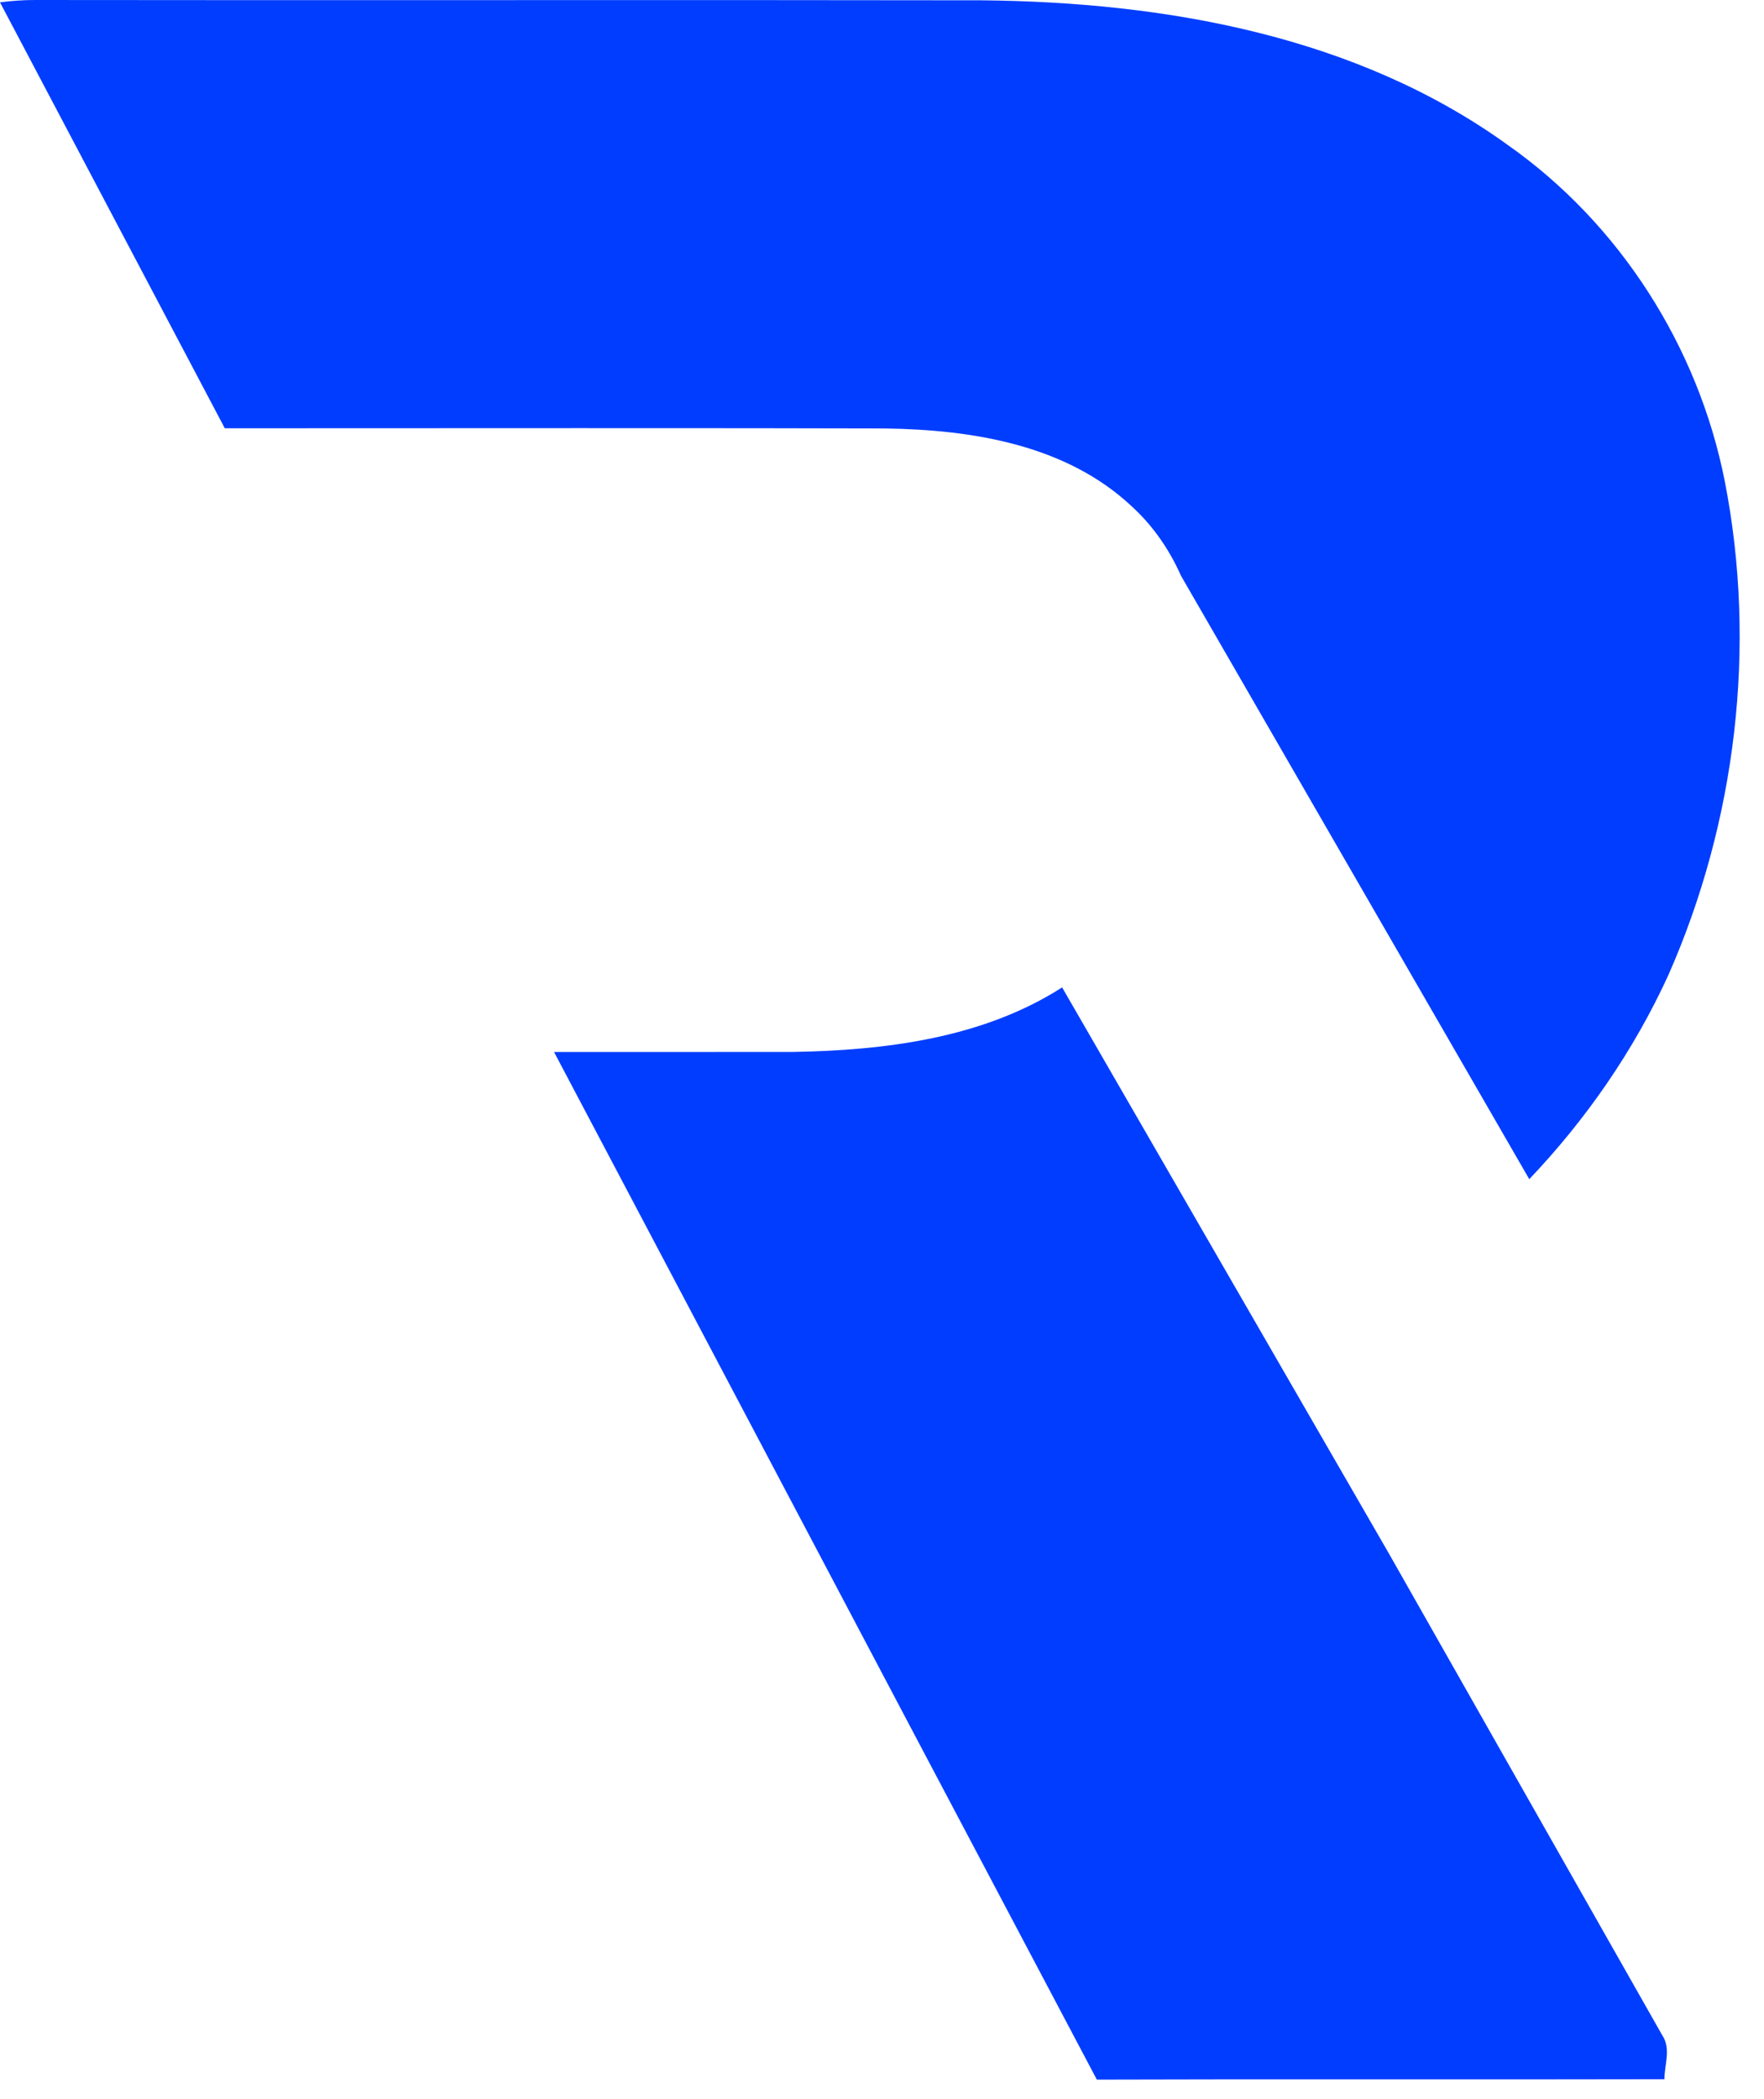 <?xml version="1.0" encoding="UTF-8"?>
<svg width="58px" height="69px" viewBox="0 0 58 69" version="1.1" xmlns="http://www.w3.org/2000/svg" xmlns:xlink="http://www.w3.org/1999/xlink">
    <!-- Generator: Sketch 44.1 (41455) - http://www.bohemiancoding.com/sketch -->
    <title>1aefbabd3c9212474f8f82ac8d063f copy</title>
    <desc>Created with Sketch.</desc>
    <defs></defs>
    <g id="Page-1" stroke="none" stroke-width="1" fill="none" fill-rule="evenodd">
        <g id="rodaq.com-v3" transform="translate(-200, -92)" fill-rule="nonzero" fill="#003DFF">
            <g id="1aefbabd3c9212474f8f82ac8d063f-copy" transform="translate(200, 92)">
                <path d="M45.666,51.065 C48.664,56.346 51.662,61.628 54.659,66.91 C54.947,67.341 54.728,67.872 54.725,68.347 C48.505,68.362 42.284,68.339 36.064,68.36 C34.485,65.383 28.536,54.124 18.217,34.581 C21.456,34.581 24.339,34.58 26.052,34.579 C29.094,34.529 32.312,34.131 34.922,32.457 L45.666,51.065 Z M50.282,38.761 L38.832,18.928 C38.621,18.454 38.364,18.003 38.056,17.585 L38.052,17.578 L38.048,17.574 C37.803,17.243 37.527,16.933 37.216,16.649 C35.053,14.615 31.956,14.125 29.109,14.084 C24.882,14.068 13.763,14.075 7.391,14.078 C5.067,9.675 2.603,5.008 0,0.077 C0.382,0.026 0.77,0 1.155,0 C11.526,0.015 21.897,-0.008 32.268,0.01 C38.284,0.067 44.586,1.165 49.57,4.762 C53.252,7.348 55.839,11.396 56.711,15.824 C57.774,21.253 57.081,27.016 54.85,32.065 C53.715,34.539 52.152,36.796 50.282,38.761 Z" id="Combined-Shape"></path>
            </g>
        </g>
    </g>
</svg>